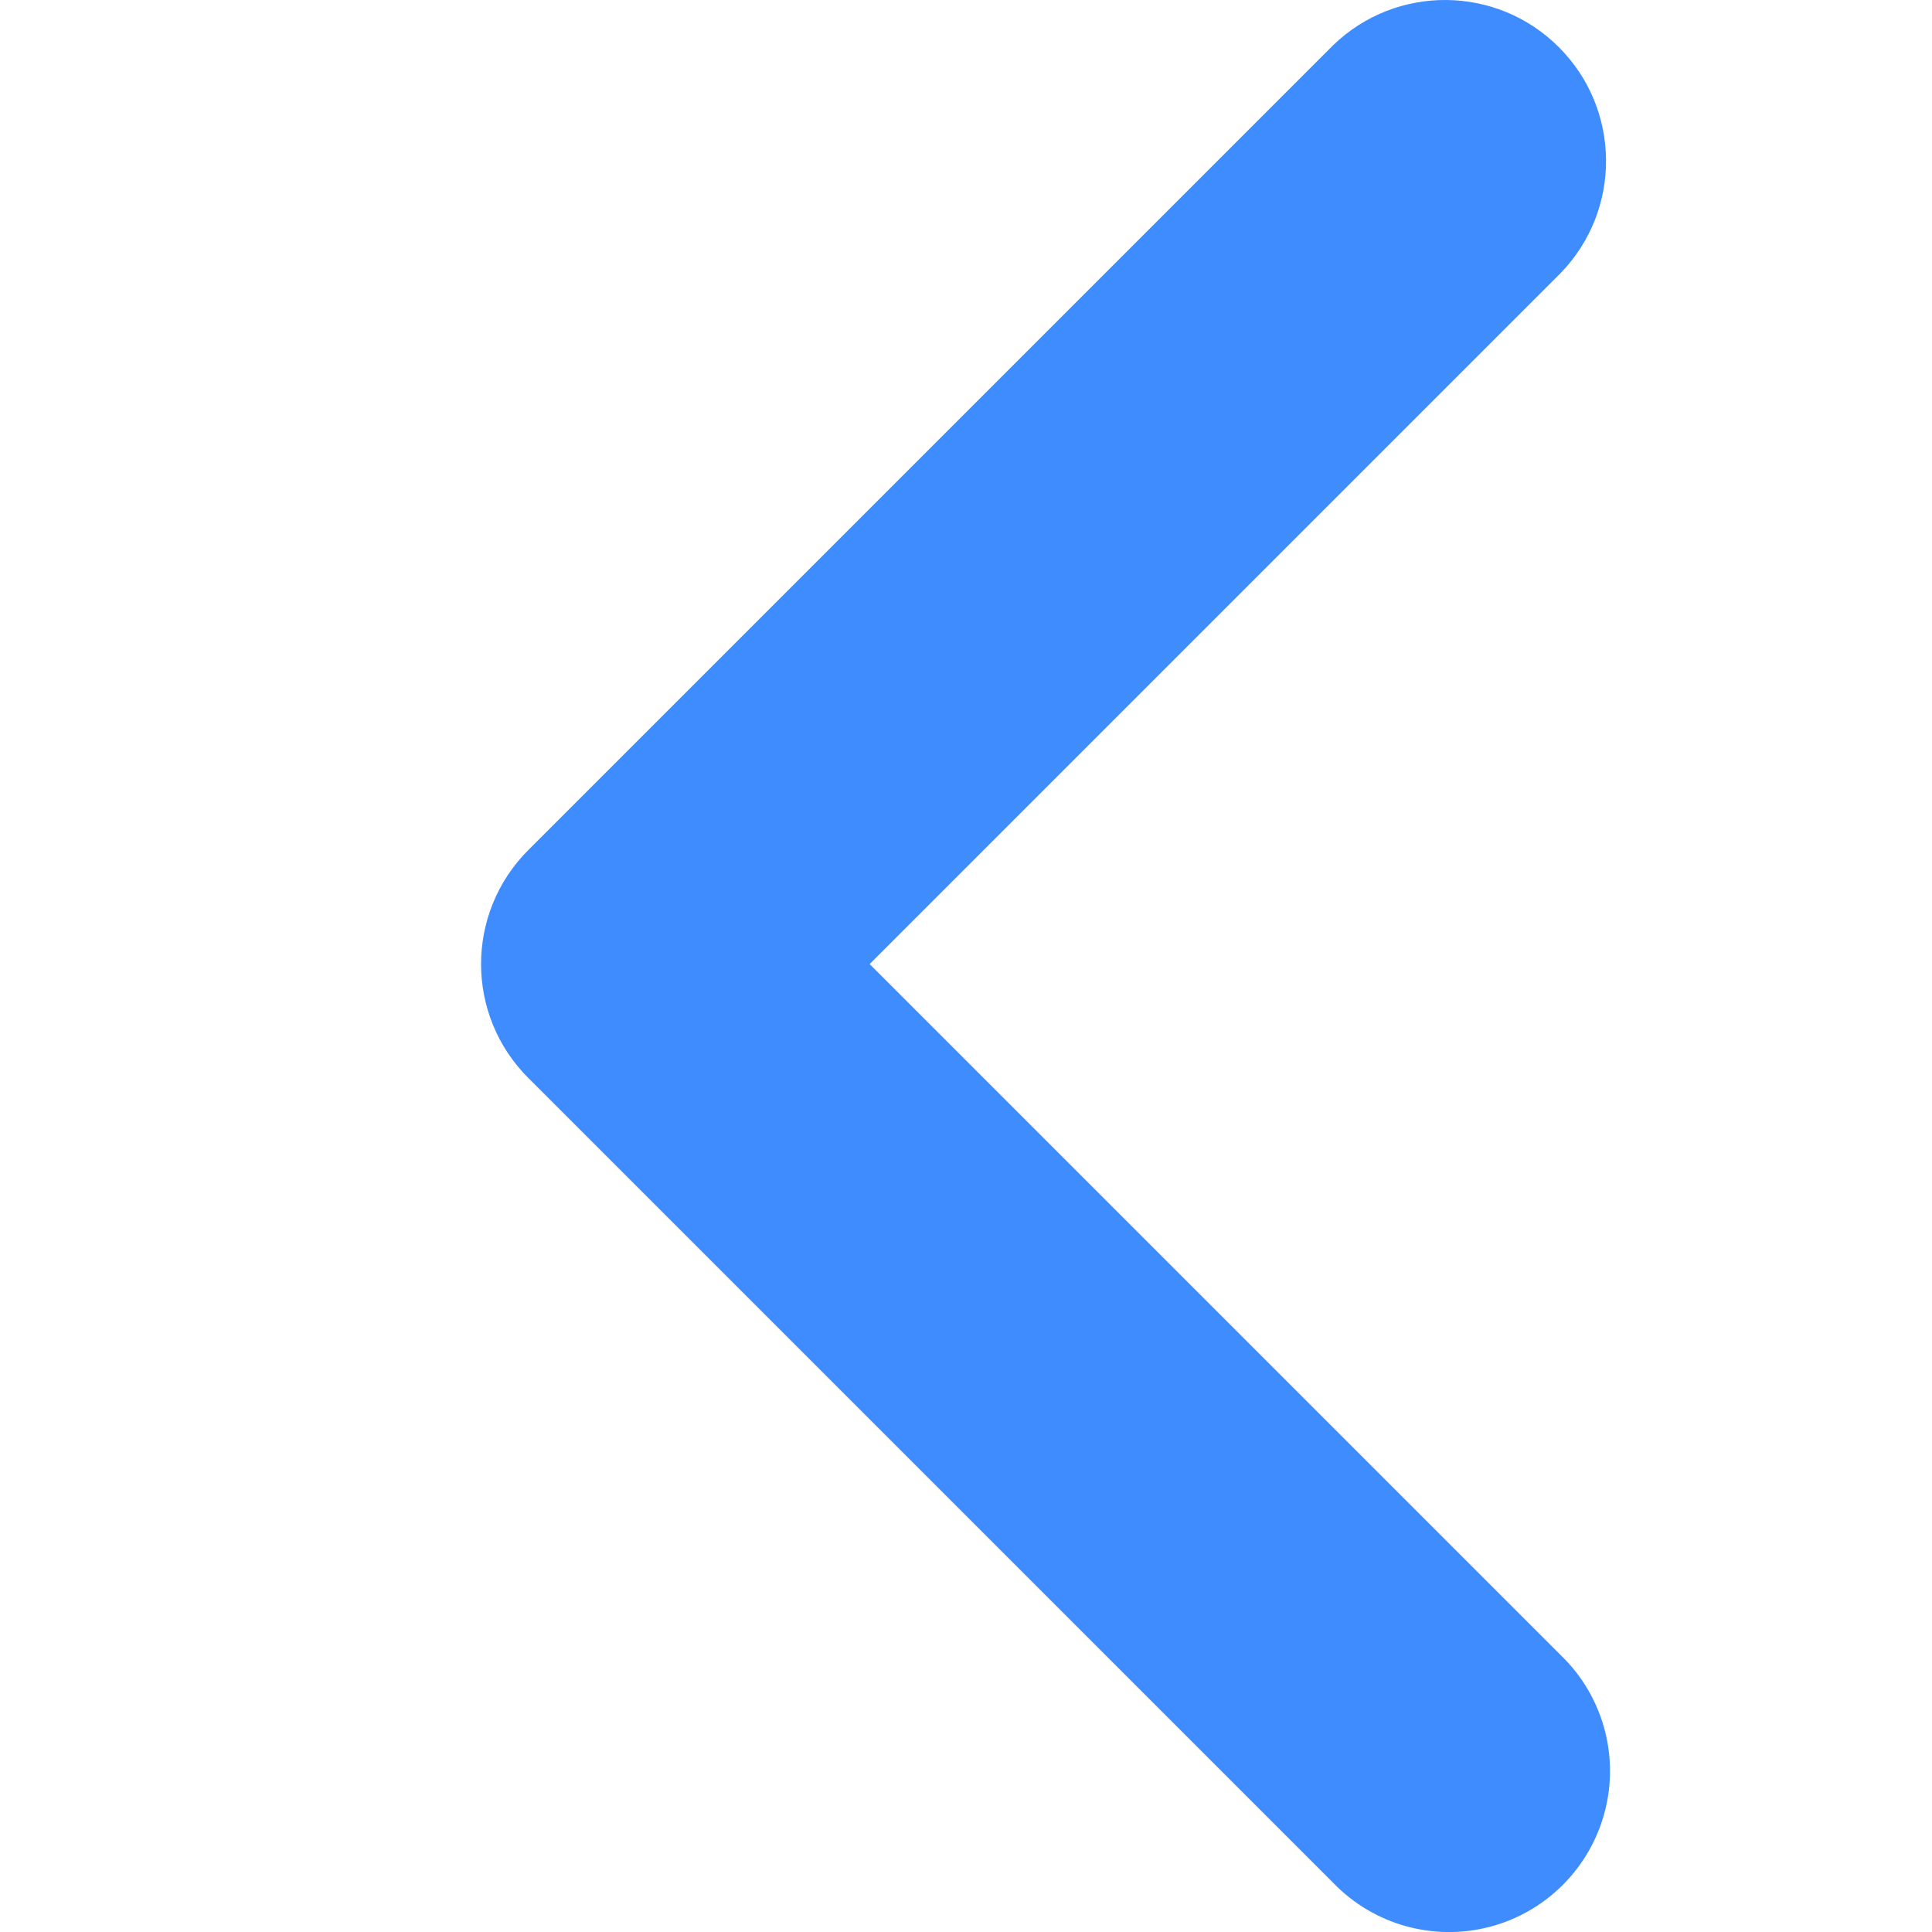 <svg width="16" height="16" viewBox="0 0 16 16" fill="none" xmlns="http://www.w3.org/2000/svg">
<g id="icon 12/down">
<path id="Path" d="M12.926 13.708L7.202 7.984L12.926 2.26C13.432 1.736 13.424 0.905 12.91 0.391C12.396 -0.124 11.564 -0.131 11.041 0.374L4.374 7.041C3.854 7.562 3.854 8.406 4.374 8.926L11.041 15.593C11.376 15.94 11.871 16.079 12.338 15.957C12.804 15.835 13.168 15.47 13.29 15.004C13.412 14.538 13.273 14.042 12.926 13.708Z" fill="#3F8CFF"/>
</g>
</svg>
